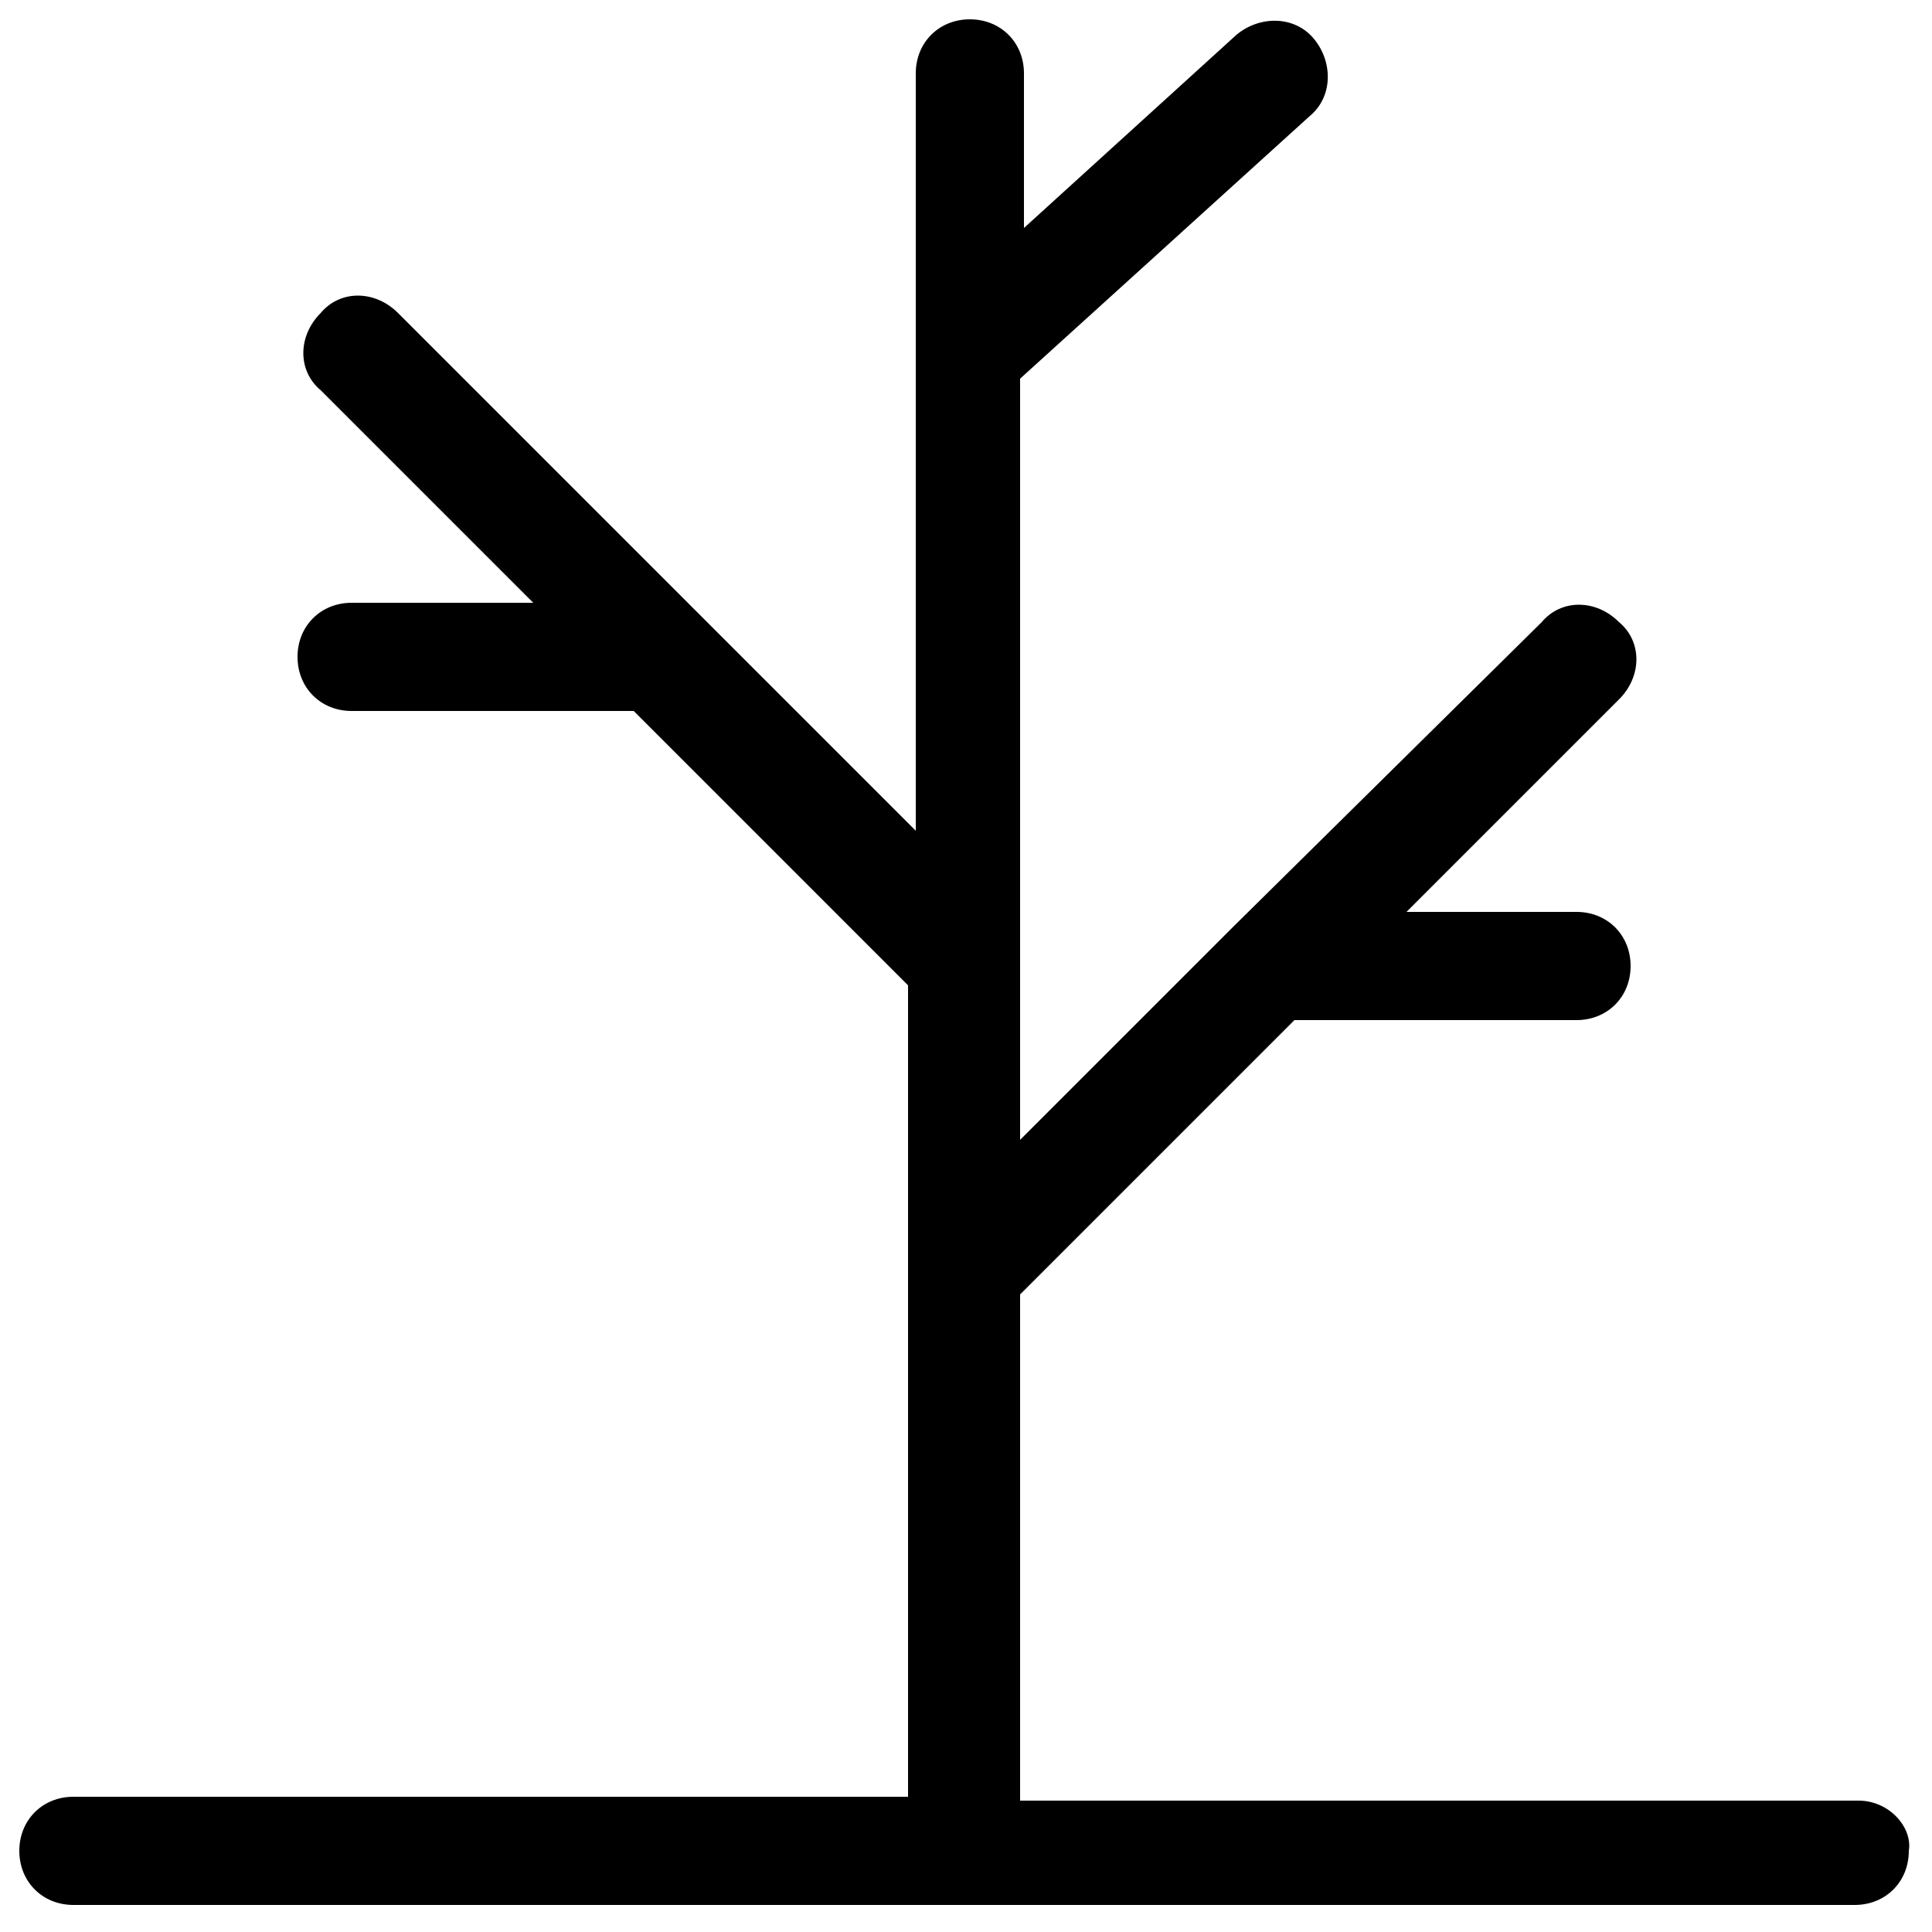 <?xml version="1.0" encoding="utf-8"?>
<!-- Generator: Adobe Illustrator 21.0.0, SVG Export Plug-In . SVG Version: 6.00 Build 0)  -->
<svg version="1.1" id="Capa_1" xmlns="http://www.w3.org/2000/svg" xmlns:xlink="http://www.w3.org/1999/xlink" x="0px" y="0px"
	 viewBox="0 0 50 50" style="enable-background:new 0 0 50 50;" xml:space="preserve">
<path d="M48.1,46.6H26.4V33.5l7.1-7.1h7.3c0.8,0,1.4-0.6,1.4-1.4s-0.6-1.4-1.4-1.4h-4.4l5.5-5.5c0.6-0.6,0.6-1.5,0-2
	c-0.6-0.6-1.5-0.6-2,0L31.9,24c0,0,0,0,0,0l-5.5,5.5V9.8L33.9,3c0.6-0.5,0.6-1.4,0.1-2c-0.5-0.6-1.4-0.6-2-0.1l-5.5,5V1.9
	c0-0.8-0.6-1.4-1.4-1.4s-1.4,0.6-1.4,1.4v19.6l-5.5-5.5c0,0,0,0,0,0l-7.9-7.9c-0.6-0.6-1.5-0.6-2,0c-0.6,0.6-0.6,1.5,0,2l5.5,5.5
	H9.1c-0.8,0-1.4,0.6-1.4,1.4c0,0.8,0.6,1.4,1.4,1.4h7.3l7.1,7.1v7.3c0,0,0,0,0,0v13.7H1.9c-0.8,0-1.4,0.6-1.4,1.4
	c0,0.8,0.6,1.4,1.4,1.4h46.1c0.8,0,1.4-0.6,1.4-1.4C49.5,47.3,48.9,46.6,48.1,46.6z"/>
</svg>
